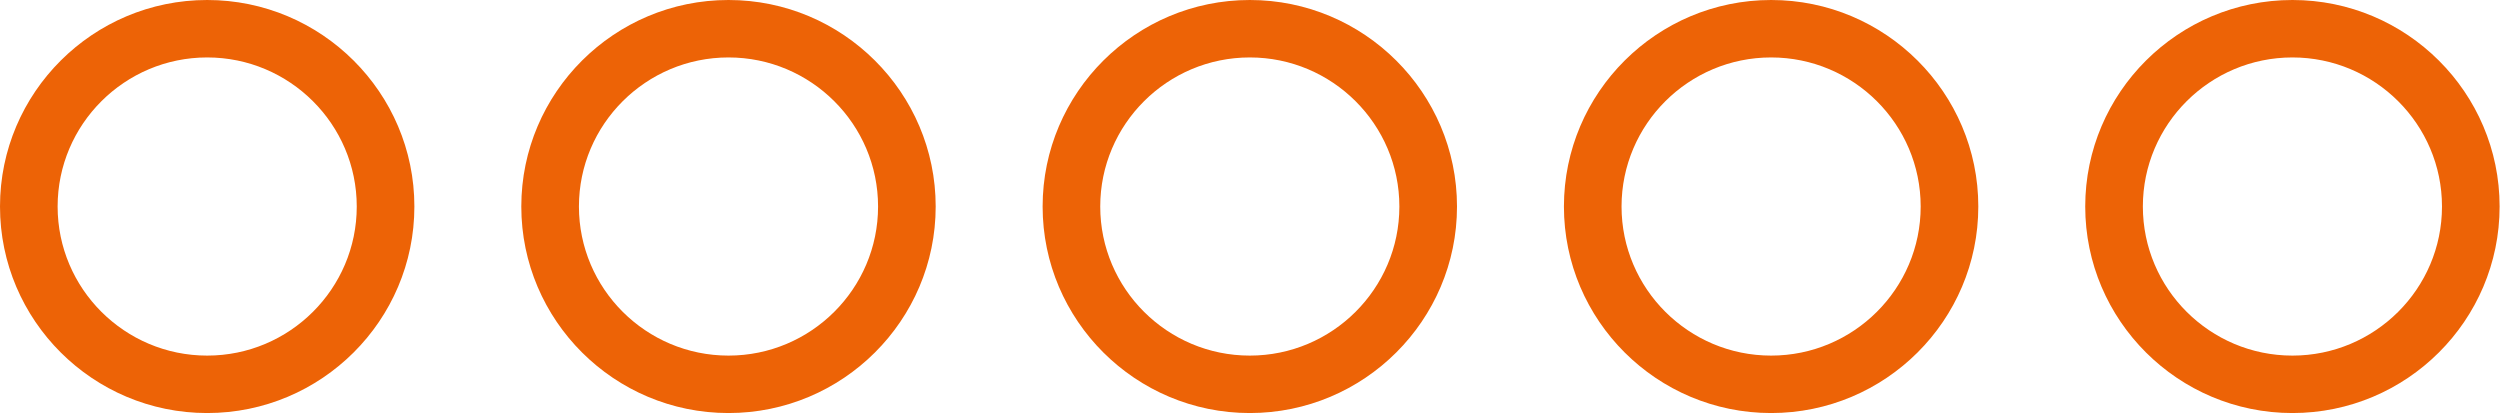 <svg width="460" height="76" viewBox="0 0 460 76" fill="none" xmlns="http://www.w3.org/2000/svg">
<path d="M76.246 38C76.246 58.954 59.144 76 38.122 76C17.102 76 0 58.954 0 38C0 17.048 17.102 0 38.122 0C59.142 0 76.246 17.048 76.246 38ZM10.602 38C10.602 53.125 22.948 65.43 38.122 65.43C53.296 65.43 65.642 53.125 65.642 38C65.642 22.875 53.296 10.569 38.122 10.569C22.948 10.569 10.602 22.875 10.602 38Z" fill="#ED6306"/>
<path d="M172.166 38C172.166 58.954 155.064 76 134.042 76C113.022 76 95.92 58.954 95.92 38C95.92 17.048 113.022 0 134.042 0C155.064 0 172.166 17.048 172.166 38ZM106.524 38C106.524 53.125 118.87 65.43 134.044 65.43C149.22 65.43 161.564 53.125 161.564 38C161.564 22.875 149.218 10.569 134.044 10.569C118.868 10.569 106.524 22.875 106.524 38Z" fill="#ED6306"/>
<path d="M268.088 38C268.088 58.954 250.986 76 229.964 76C208.942 76 191.842 58.954 191.842 38C191.842 17.048 208.944 0 229.964 0C250.984 0 268.088 17.048 268.088 38ZM202.444 38C202.444 53.125 214.79 65.43 229.964 65.43C245.138 65.43 257.484 53.125 257.484 38C257.484 22.875 245.138 10.569 229.964 10.569C214.79 10.569 202.444 22.875 202.444 38Z" fill="#ED6306"/>
<path d="M364.008 38C364.008 58.954 346.906 76 325.886 76C304.866 76 287.762 58.954 287.762 38C287.762 17.048 304.864 0 325.886 0C346.906 0 364.008 17.048 364.008 38ZM298.364 38C298.364 53.125 310.71 65.43 325.884 65.43C341.058 65.43 353.404 53.125 353.404 38C353.404 22.875 341.058 10.569 325.884 10.569C310.71 10.569 298.364 22.875 298.364 38Z" fill="#ED6306"/>
<path d="M459.928 38C459.928 58.954 442.826 76 421.806 76C400.784 76 383.682 58.954 383.682 38C383.682 17.048 400.784 0 421.806 0C442.826 0 459.928 17.048 459.928 38ZM394.286 38C394.286 53.125 406.632 65.43 421.806 65.43C436.98 65.43 449.326 53.125 449.326 38C449.326 22.875 436.98 10.569 421.806 10.569C406.63 10.569 394.286 22.875 394.286 38Z" fill="#ED6306"/>
</svg>

